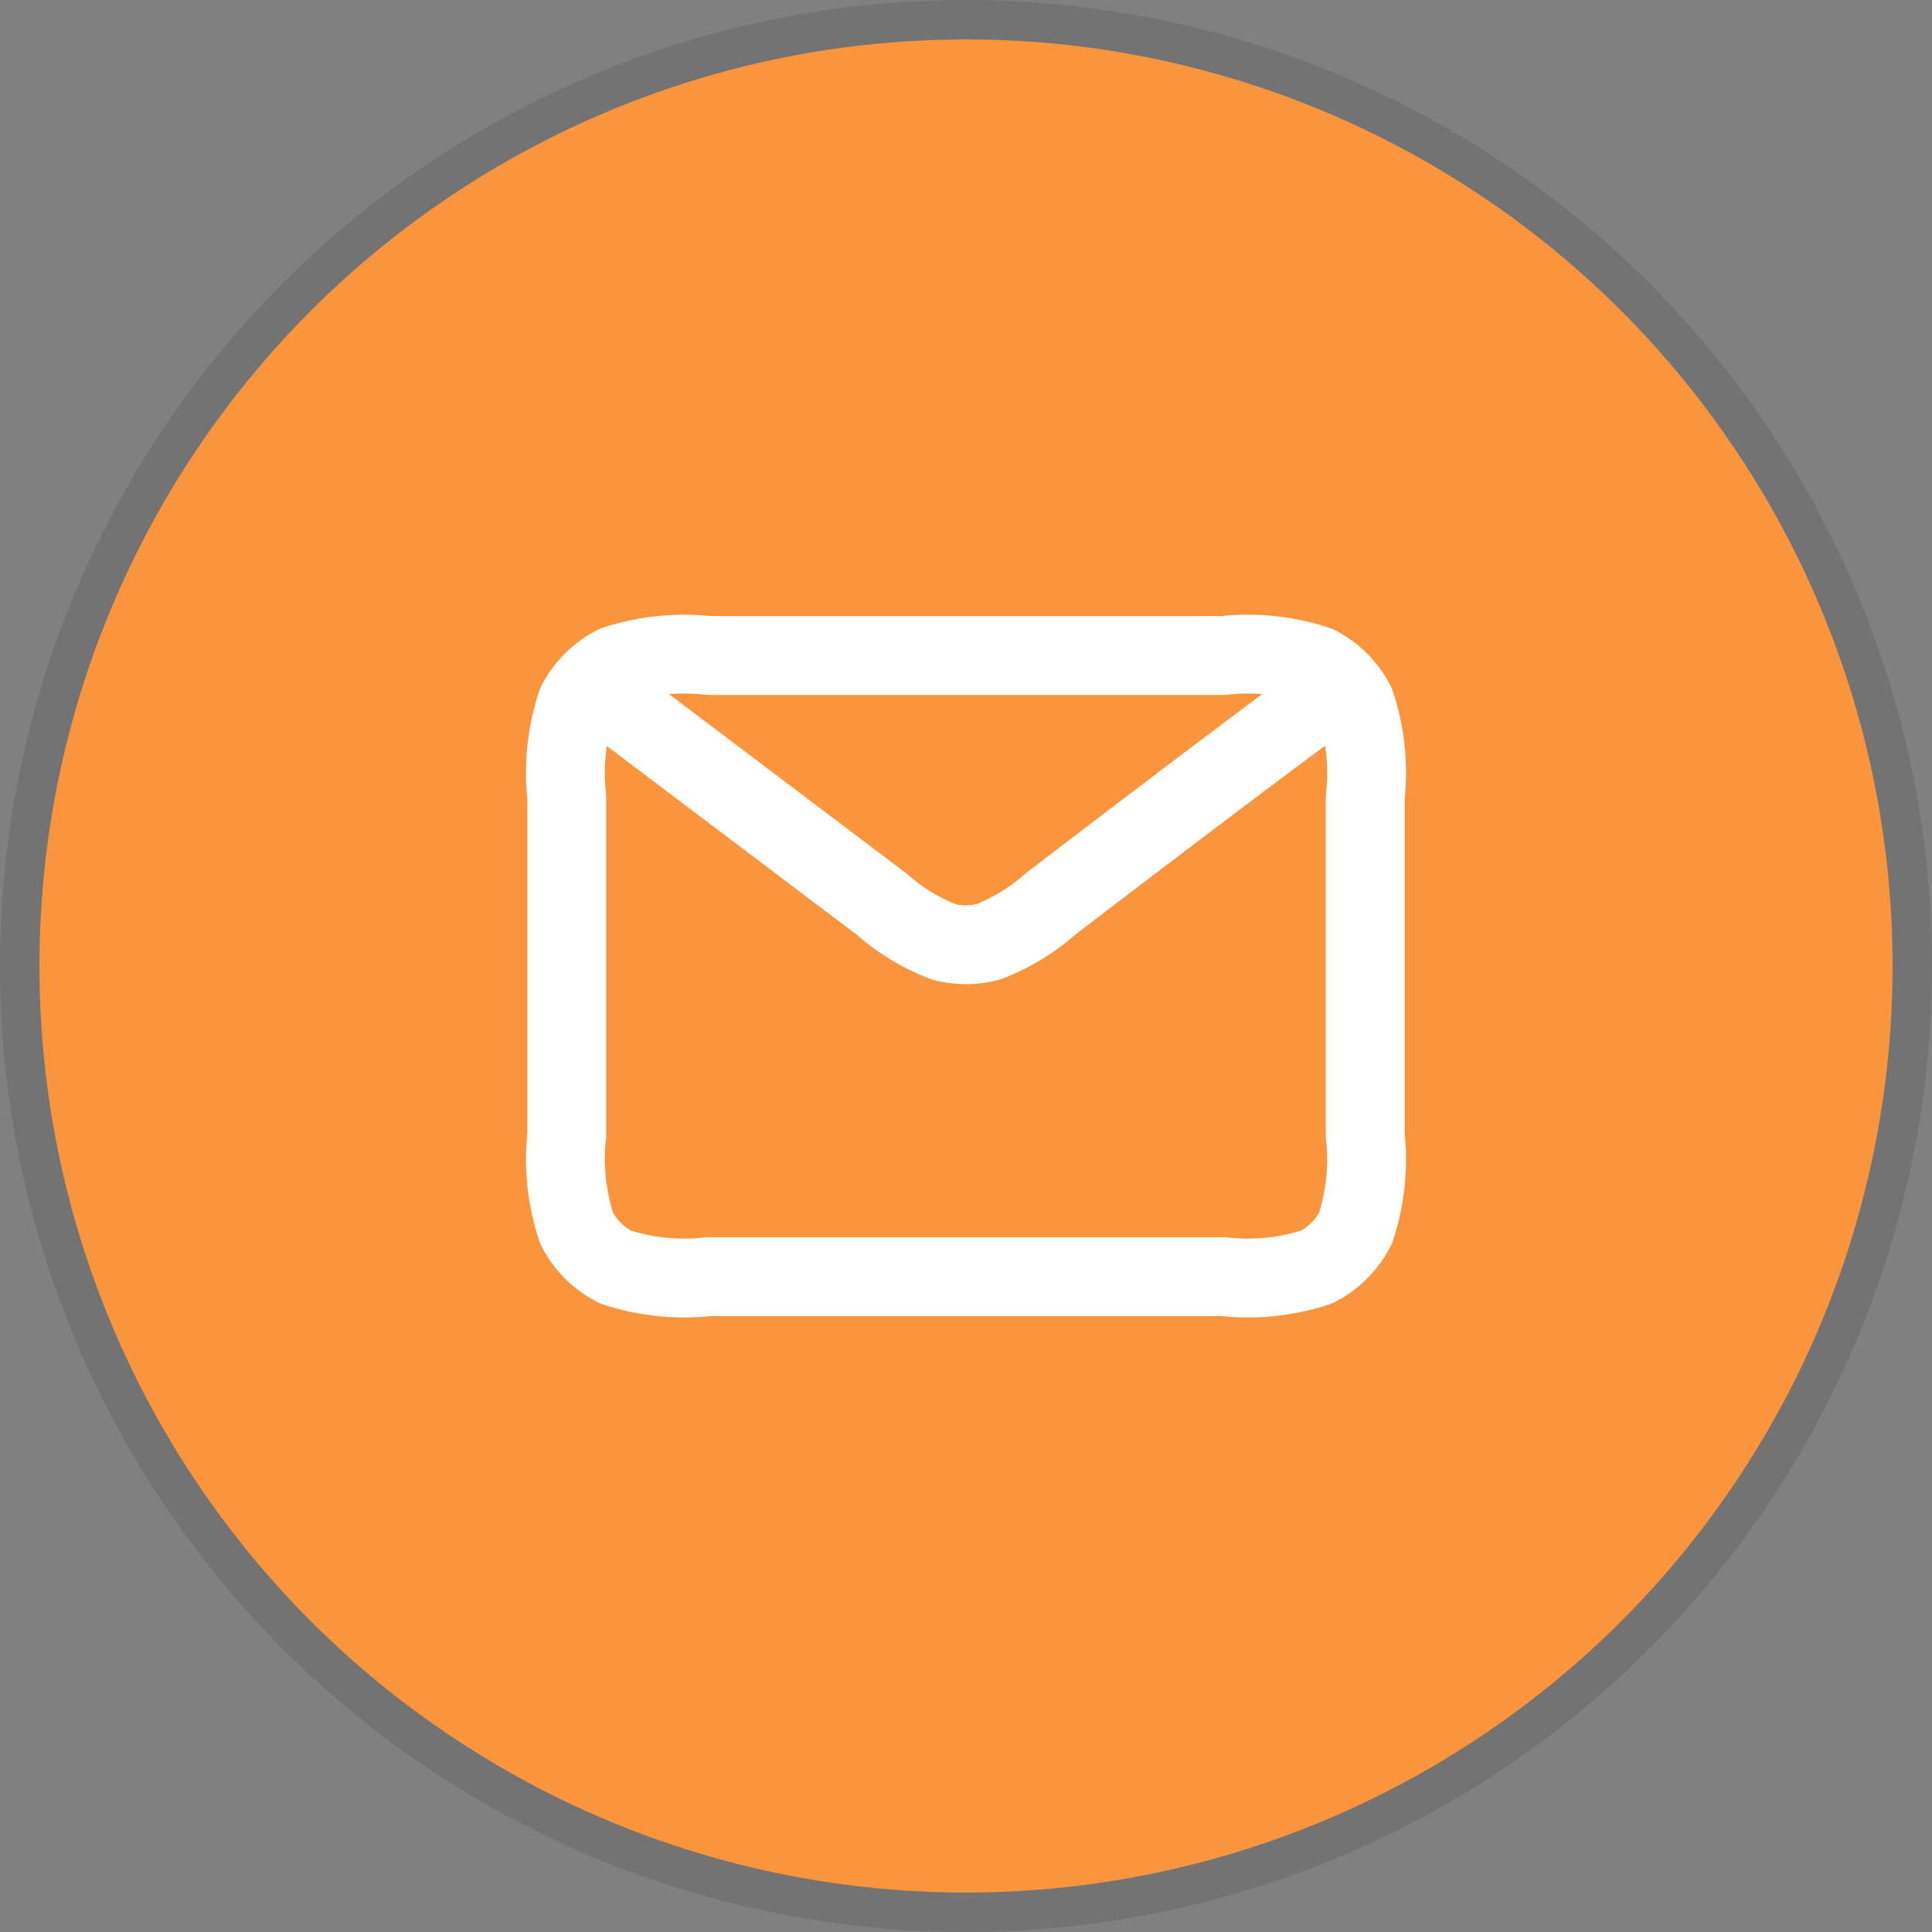 <svg xmlns="http://www.w3.org/2000/svg" width="49" height="49" viewBox="0 0 49 49">
  <rect x="0" y="0" width="49" height="49" fill="#808080" stroke="none"/>
  <g id="Group_164006" data-name="Group 164006" transform="translate(-56 1)">
    <g id="Ellipse_17" data-name="Ellipse 17" transform="translate(57)" fill="#fb953d" stroke="rgba(0,0,0,0.1)" stroke-width="1">
      <circle cx="23.5" cy="23.5" r="23.5" stroke="none"/>
      <circle cx="23.5" cy="23.5" r="24" fill="none"/>
    </g>
    <g id="Communication_Mail" data-name="Communication / Mail" transform="translate(70.375 15.625)">
      <path id="Vector" d="M.245,1.228A2.249,2.249,0,0,1,1.228.245,5.592,5.592,0,0,1,3.6,0H16.65a5.585,5.585,0,0,1,2.371.245,2.251,2.251,0,0,1,.984.983A5.582,5.582,0,0,1,20.25,3.6v8.558a5.578,5.578,0,0,1-.245,2.367,2.253,2.253,0,0,1-.984.984,5.578,5.578,0,0,1-2.367.245H3.6a5.582,5.582,0,0,1-2.368-.245,2.25,2.25,0,0,1-.983-.984A5.588,5.588,0,0,1,0,12.15V3.6A5.592,5.592,0,0,1,.245,1.228Z" transform="translate(0 0)" fill="none" stroke="#fff" stroke-linecap="round" stroke-linejoin="round" stroke-width="2"/>
      <path id="Vector-2" data-name="Vector" d="M19.125,1.125c-2.464,1.807-6.871,5.189-6.871,5.189a5.178,5.178,0,0,1-1.566.949,2.253,2.253,0,0,1-1.128,0A5.164,5.164,0,0,1,8,6.316l0,0L1.125,1.125" transform="translate(0 0)" fill="none" stroke="#fff" stroke-linecap="round" stroke-linejoin="round" stroke-width="2"/>
    </g>
  </g>
</svg>
